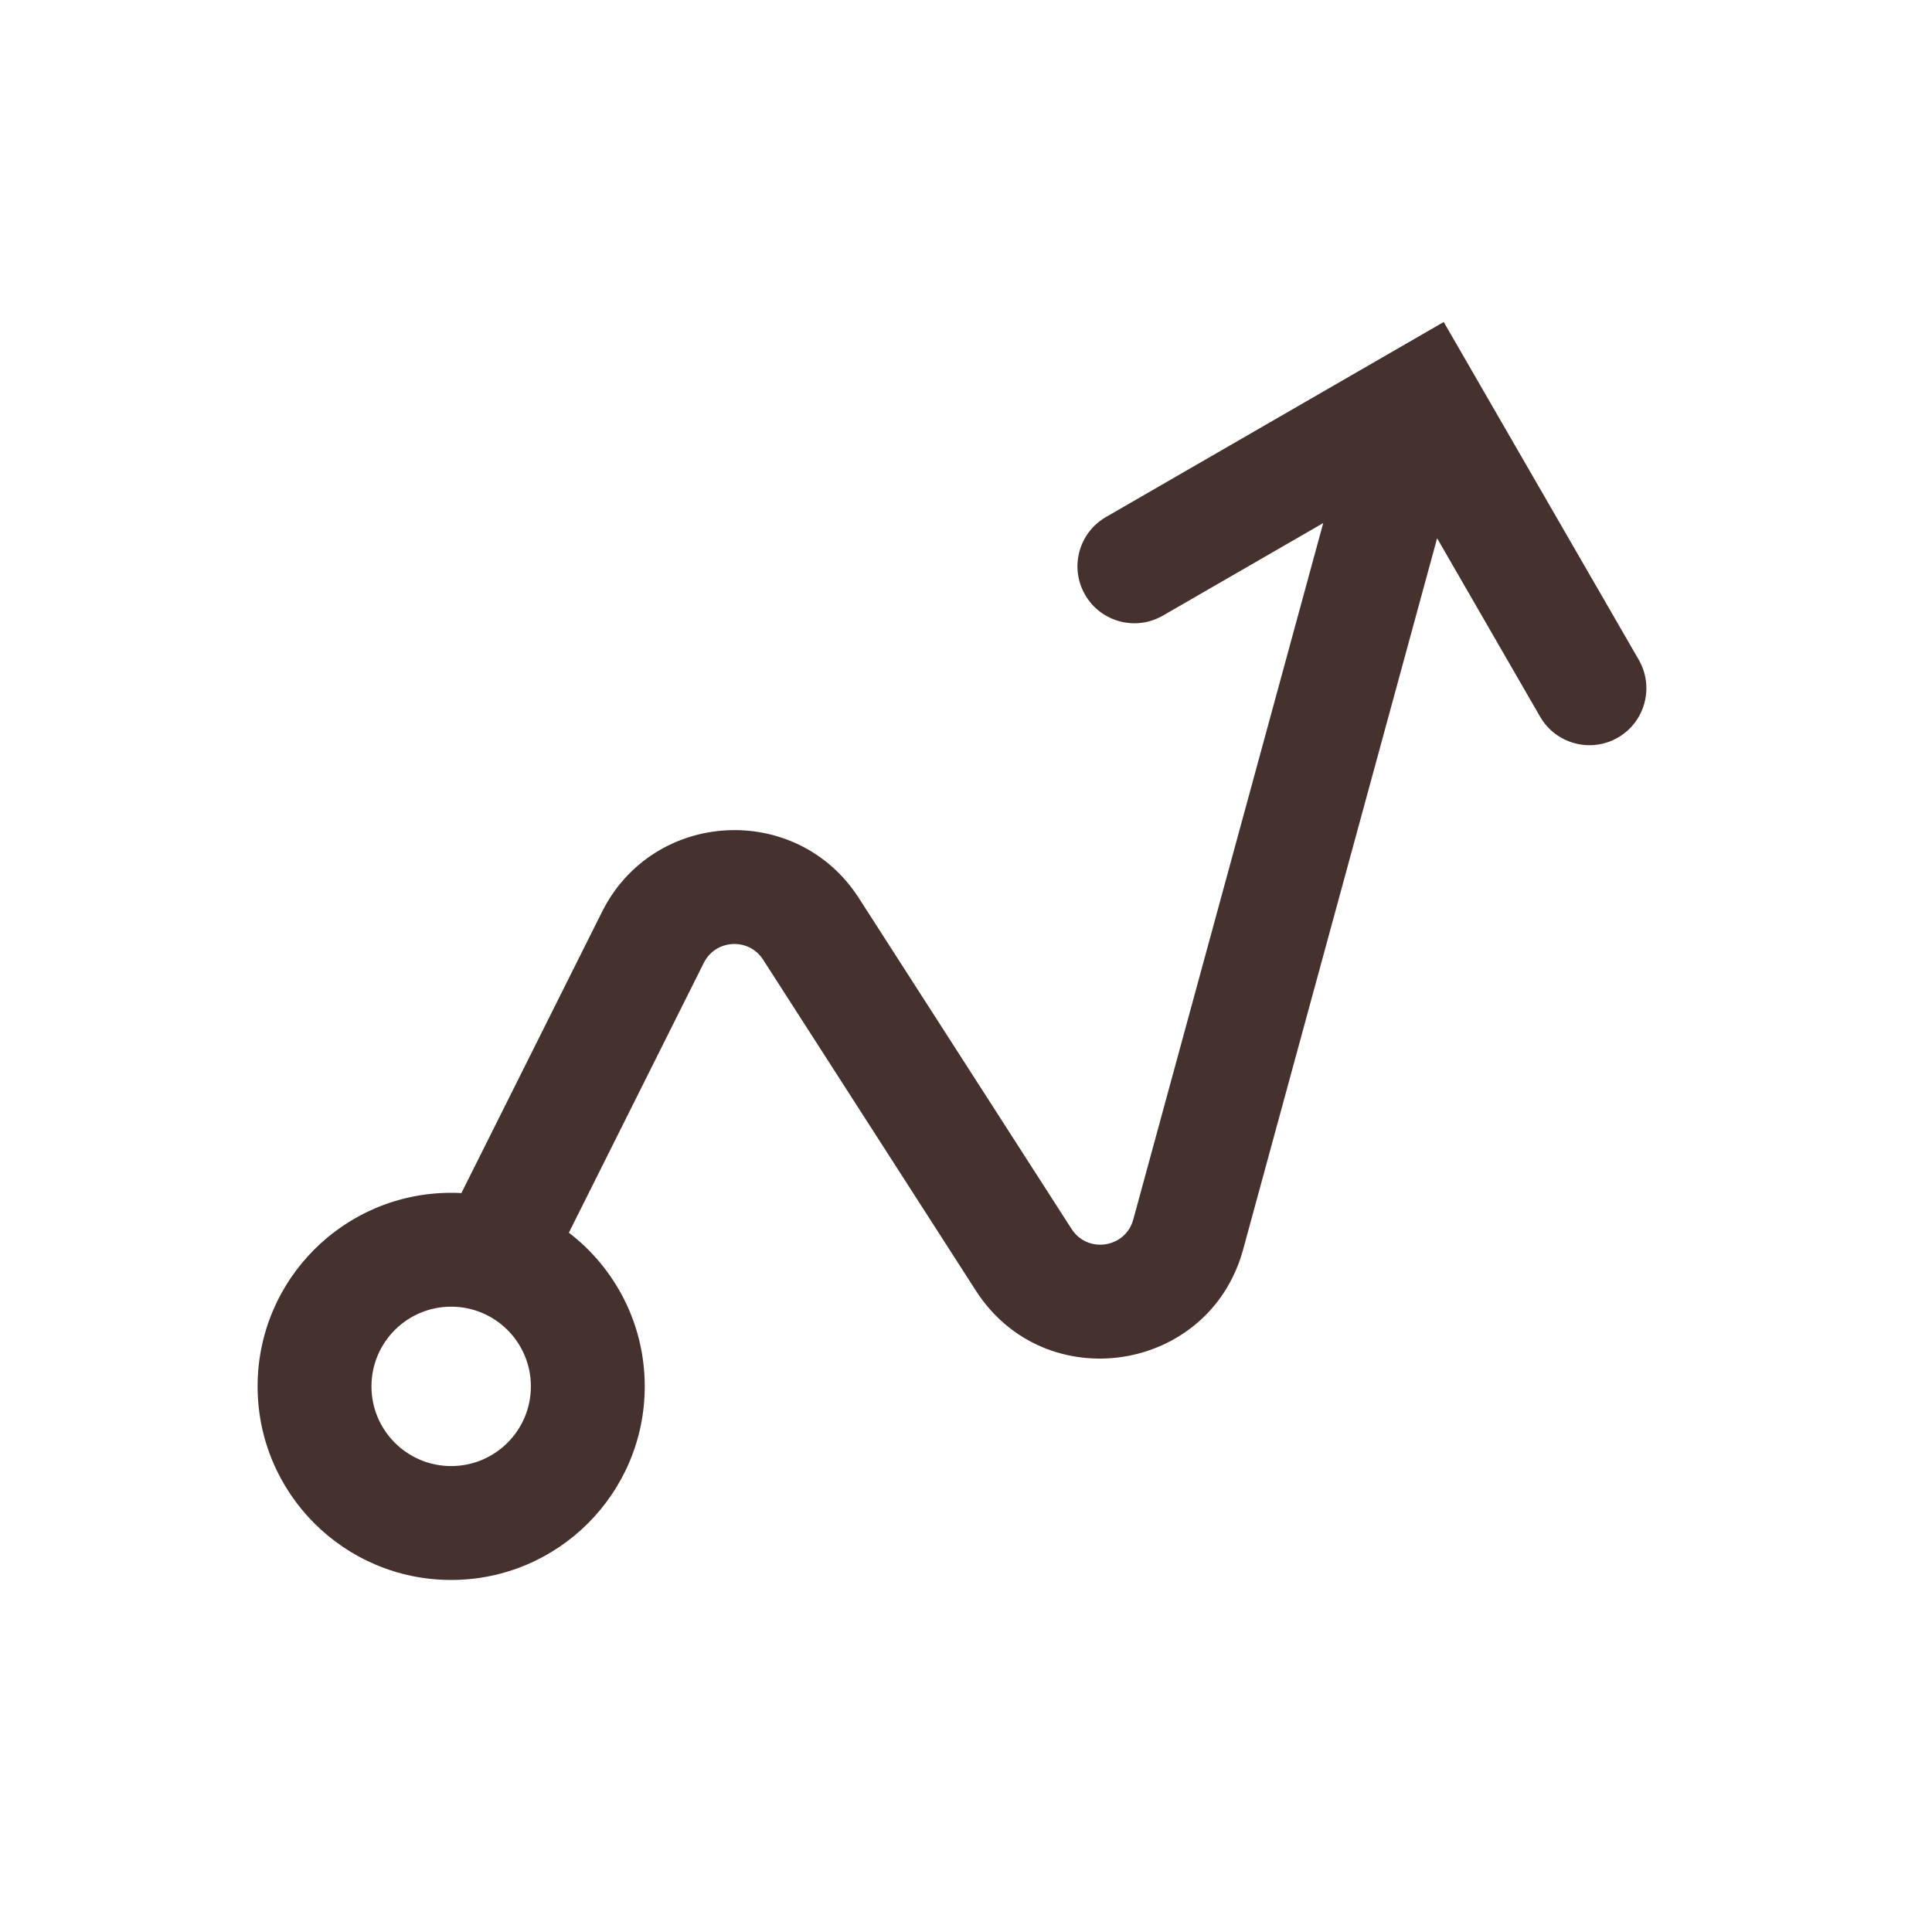 <?xml version="1.0" encoding="UTF-8"?> <svg xmlns="http://www.w3.org/2000/svg" width="60" height="60" viewBox="0 0 60 60" fill="none"><path fill-rule="evenodd" clip-rule="evenodd" d="M44.836 10L50.893 20.49C51.381 21.336 51.091 22.417 50.246 22.906C49.4 23.394 48.319 23.104 47.83 22.259L44.631 16.716L38.607 38.803C37.56 42.644 32.457 43.428 30.305 40.08L23.699 29.803C23.254 29.112 22.225 29.167 21.857 29.903L17.667 38.282C19.1 39.381 20.023 41.11 20.023 43.055C20.023 46.375 17.332 49.067 14.011 49.067C10.691 49.067 8 46.375 8 43.055C8 39.735 10.691 37.044 14.011 37.044C14.118 37.044 14.224 37.046 14.329 37.052L18.695 28.321C20.288 25.134 24.746 24.893 26.673 27.891C26.673 27.891 26.673 27.891 26.673 27.891L33.279 38.167C33.776 38.94 34.954 38.759 35.195 37.873L41.094 16.244L36.114 19.119C35.268 19.607 34.187 19.318 33.699 18.472C33.21 17.626 33.5 16.545 34.346 16.057L44.836 10ZM14.011 40.58C12.645 40.58 11.536 41.688 11.536 43.055C11.536 44.422 12.645 45.53 14.011 45.53C15.379 45.53 16.487 44.422 16.487 43.055C16.487 41.688 15.379 40.58 14.011 40.58Z" fill="#45322E"></path></svg> 